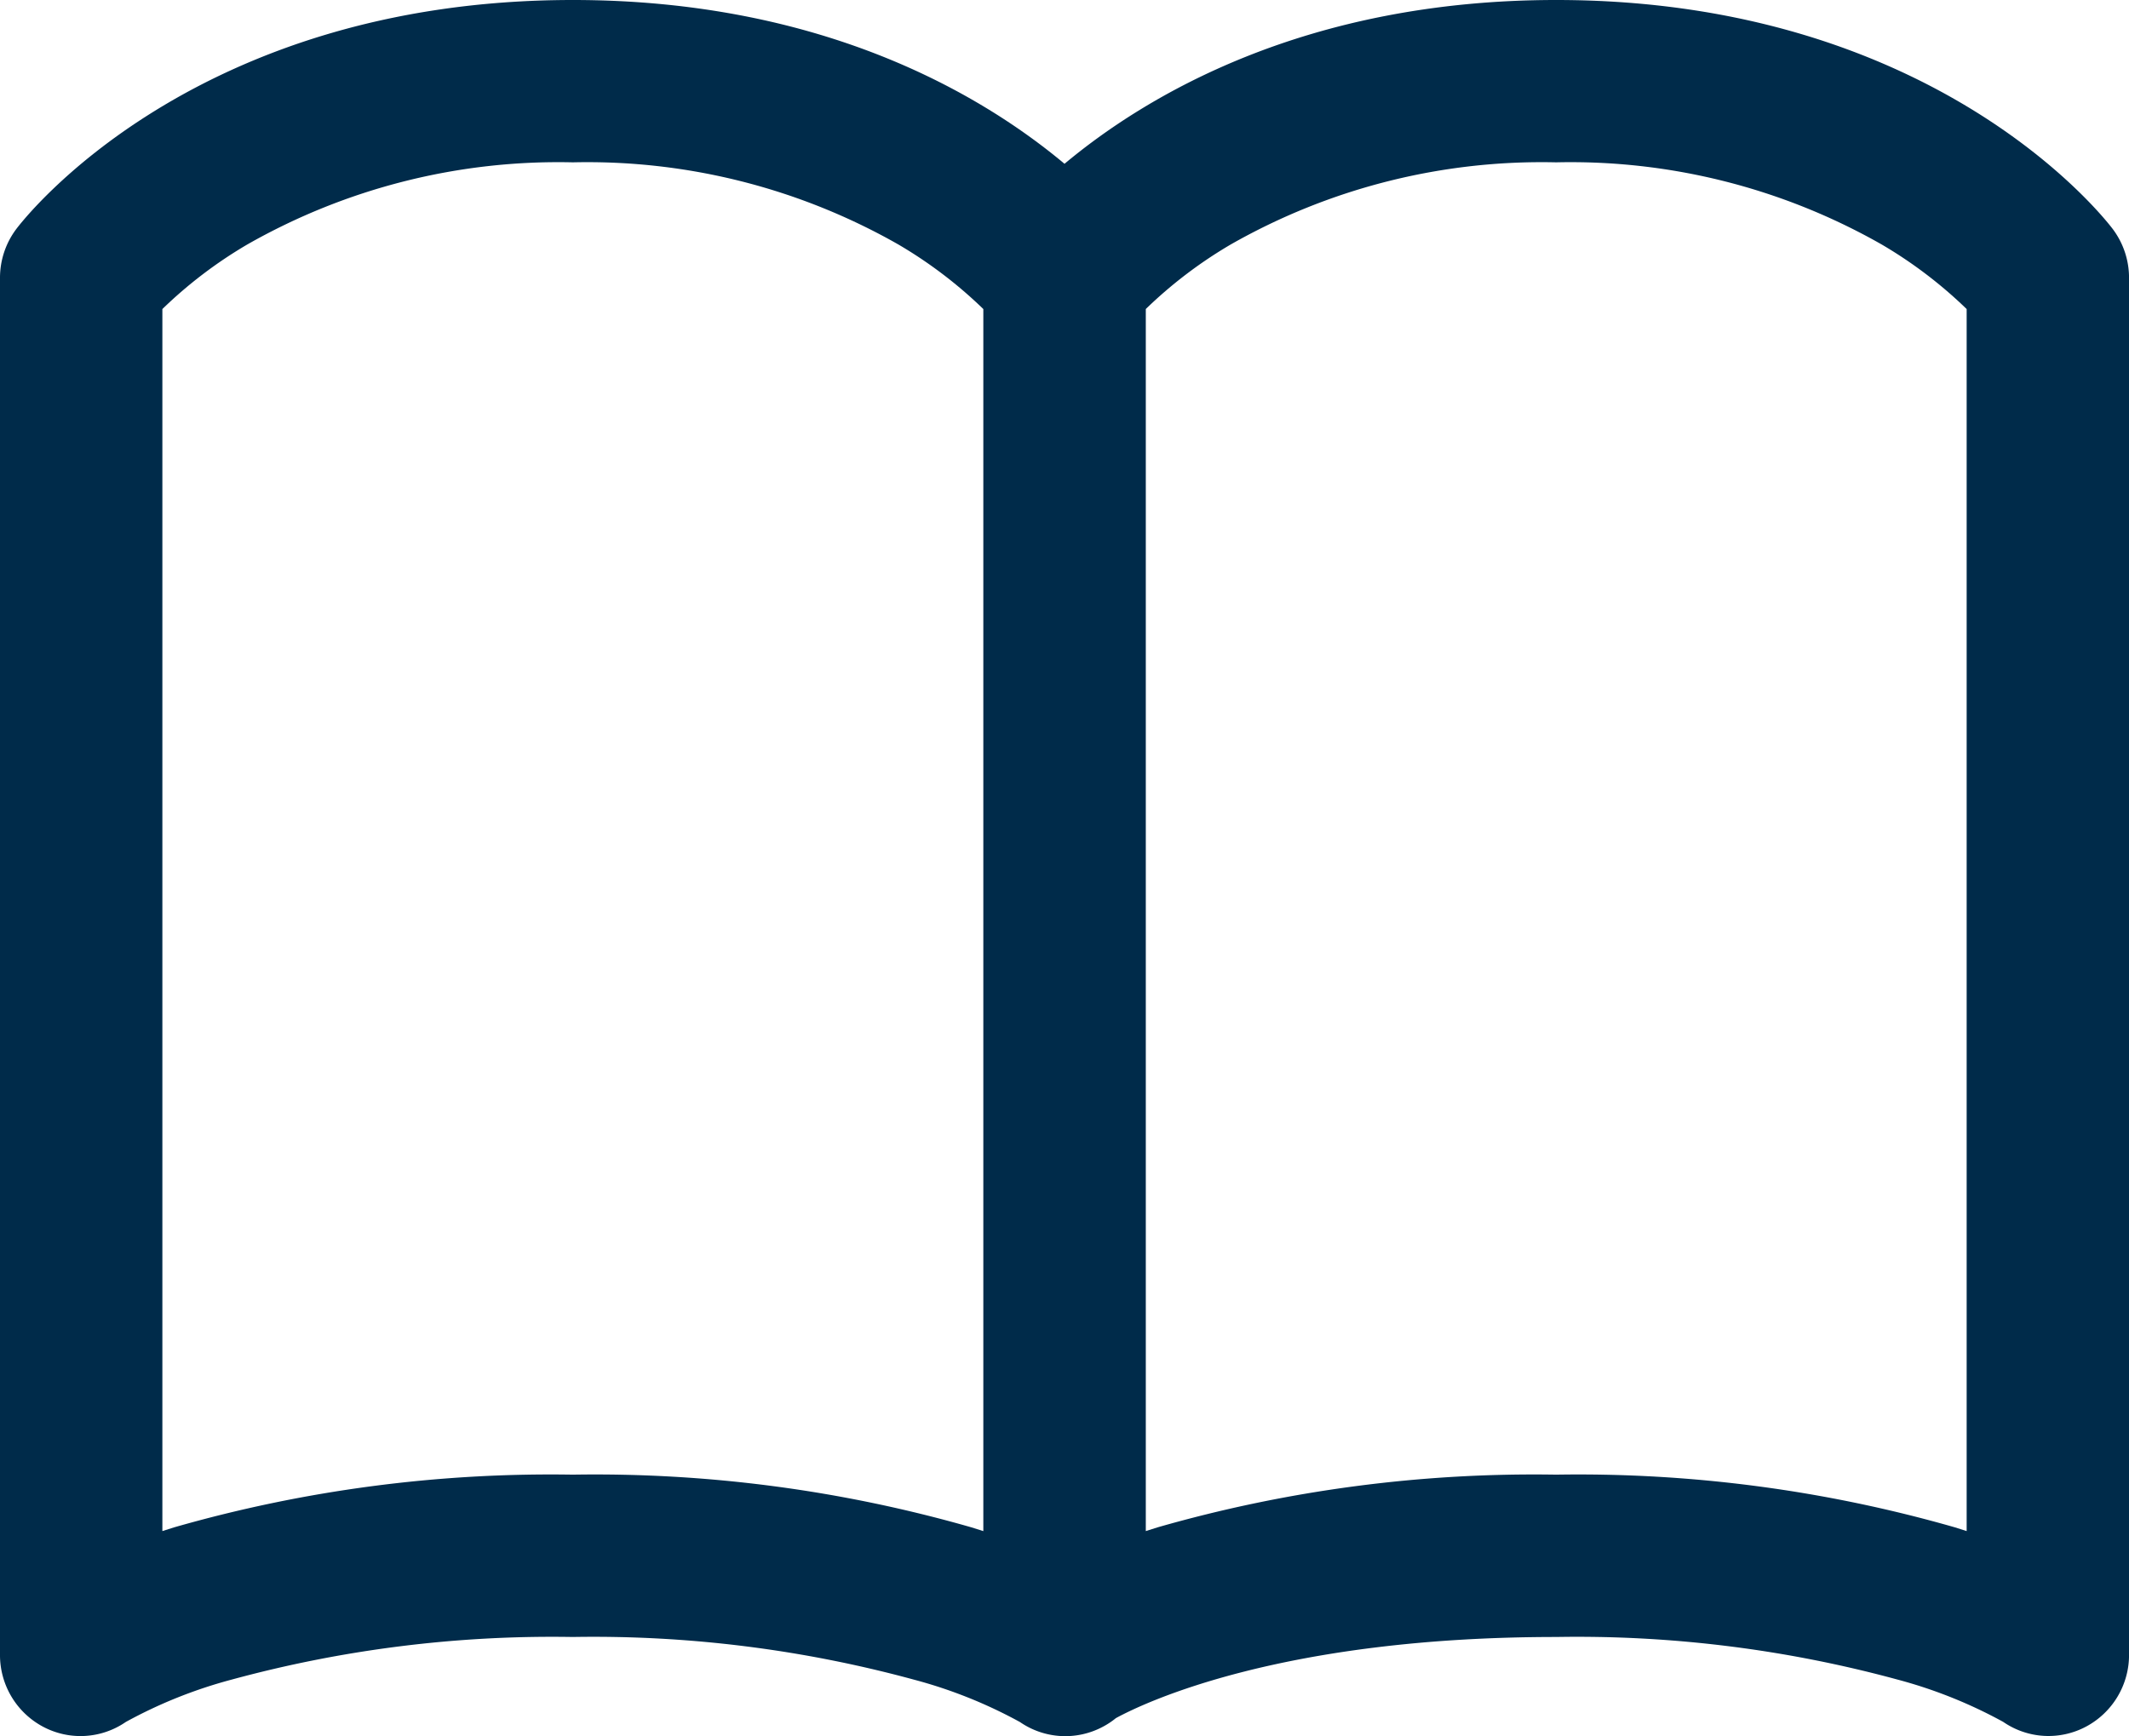 <svg xmlns="http://www.w3.org/2000/svg" width="65.559" height="53.47" viewBox="0 0 65.559 53.47">
  <path id="caderno" d="M18.14,3.5c7.743,0,12.644,2.957,15.14,5.045,2.5-2.088,7.4-5.045,15.14-5.045,11.713,0,16.924,6.768,17.14,7.056a2.5,2.5,0,0,1,.5,1.5V54.447a2.5,2.5,0,0,1-1.322,2.233,2.457,2.457,0,0,1-2.553-.145,14.5,14.5,0,0,0-3.243-1.3A37.571,37.571,0,0,0,48.42,53.92c-8.423,0-12.64,2-13.559,2.5a2.389,2.389,0,0,1-.4.265,2.457,2.457,0,0,1-2.553-.145,14.5,14.5,0,0,0-3.243-1.3A37.571,37.571,0,0,0,18.14,53.92,37.571,37.571,0,0,0,7.618,55.237a14.5,14.5,0,0,0-3.243,1.3,2.457,2.457,0,0,1-2.553.145A2.5,2.5,0,0,1,.5,54.447V12.056a2.5,2.5,0,0,1,.5-1.5C1.216,10.268,6.427,3.5,18.14,3.5Zm12.64,9.519a13.71,13.71,0,0,0-2.617-1.989A19.352,19.352,0,0,0,18.14,8.5,19.352,19.352,0,0,0,8.117,11.029,13.71,13.71,0,0,0,5.5,13.019V50.658l.36-.114A42.055,42.055,0,0,1,18.14,48.92a42.055,42.055,0,0,1,12.279,1.625l.361.114Zm30.28,0a13.71,13.71,0,0,0-2.617-1.989A19.352,19.352,0,0,0,48.42,8.5,19.352,19.352,0,0,0,38.4,11.029a13.71,13.71,0,0,0-2.617,1.989V50.658l.36-.114A42.055,42.055,0,0,1,48.42,48.92,42.055,42.055,0,0,1,60.7,50.544l.36.114Z" transform="translate(-0.5 -3.5)" fill="#002b4a"/>
</svg>
